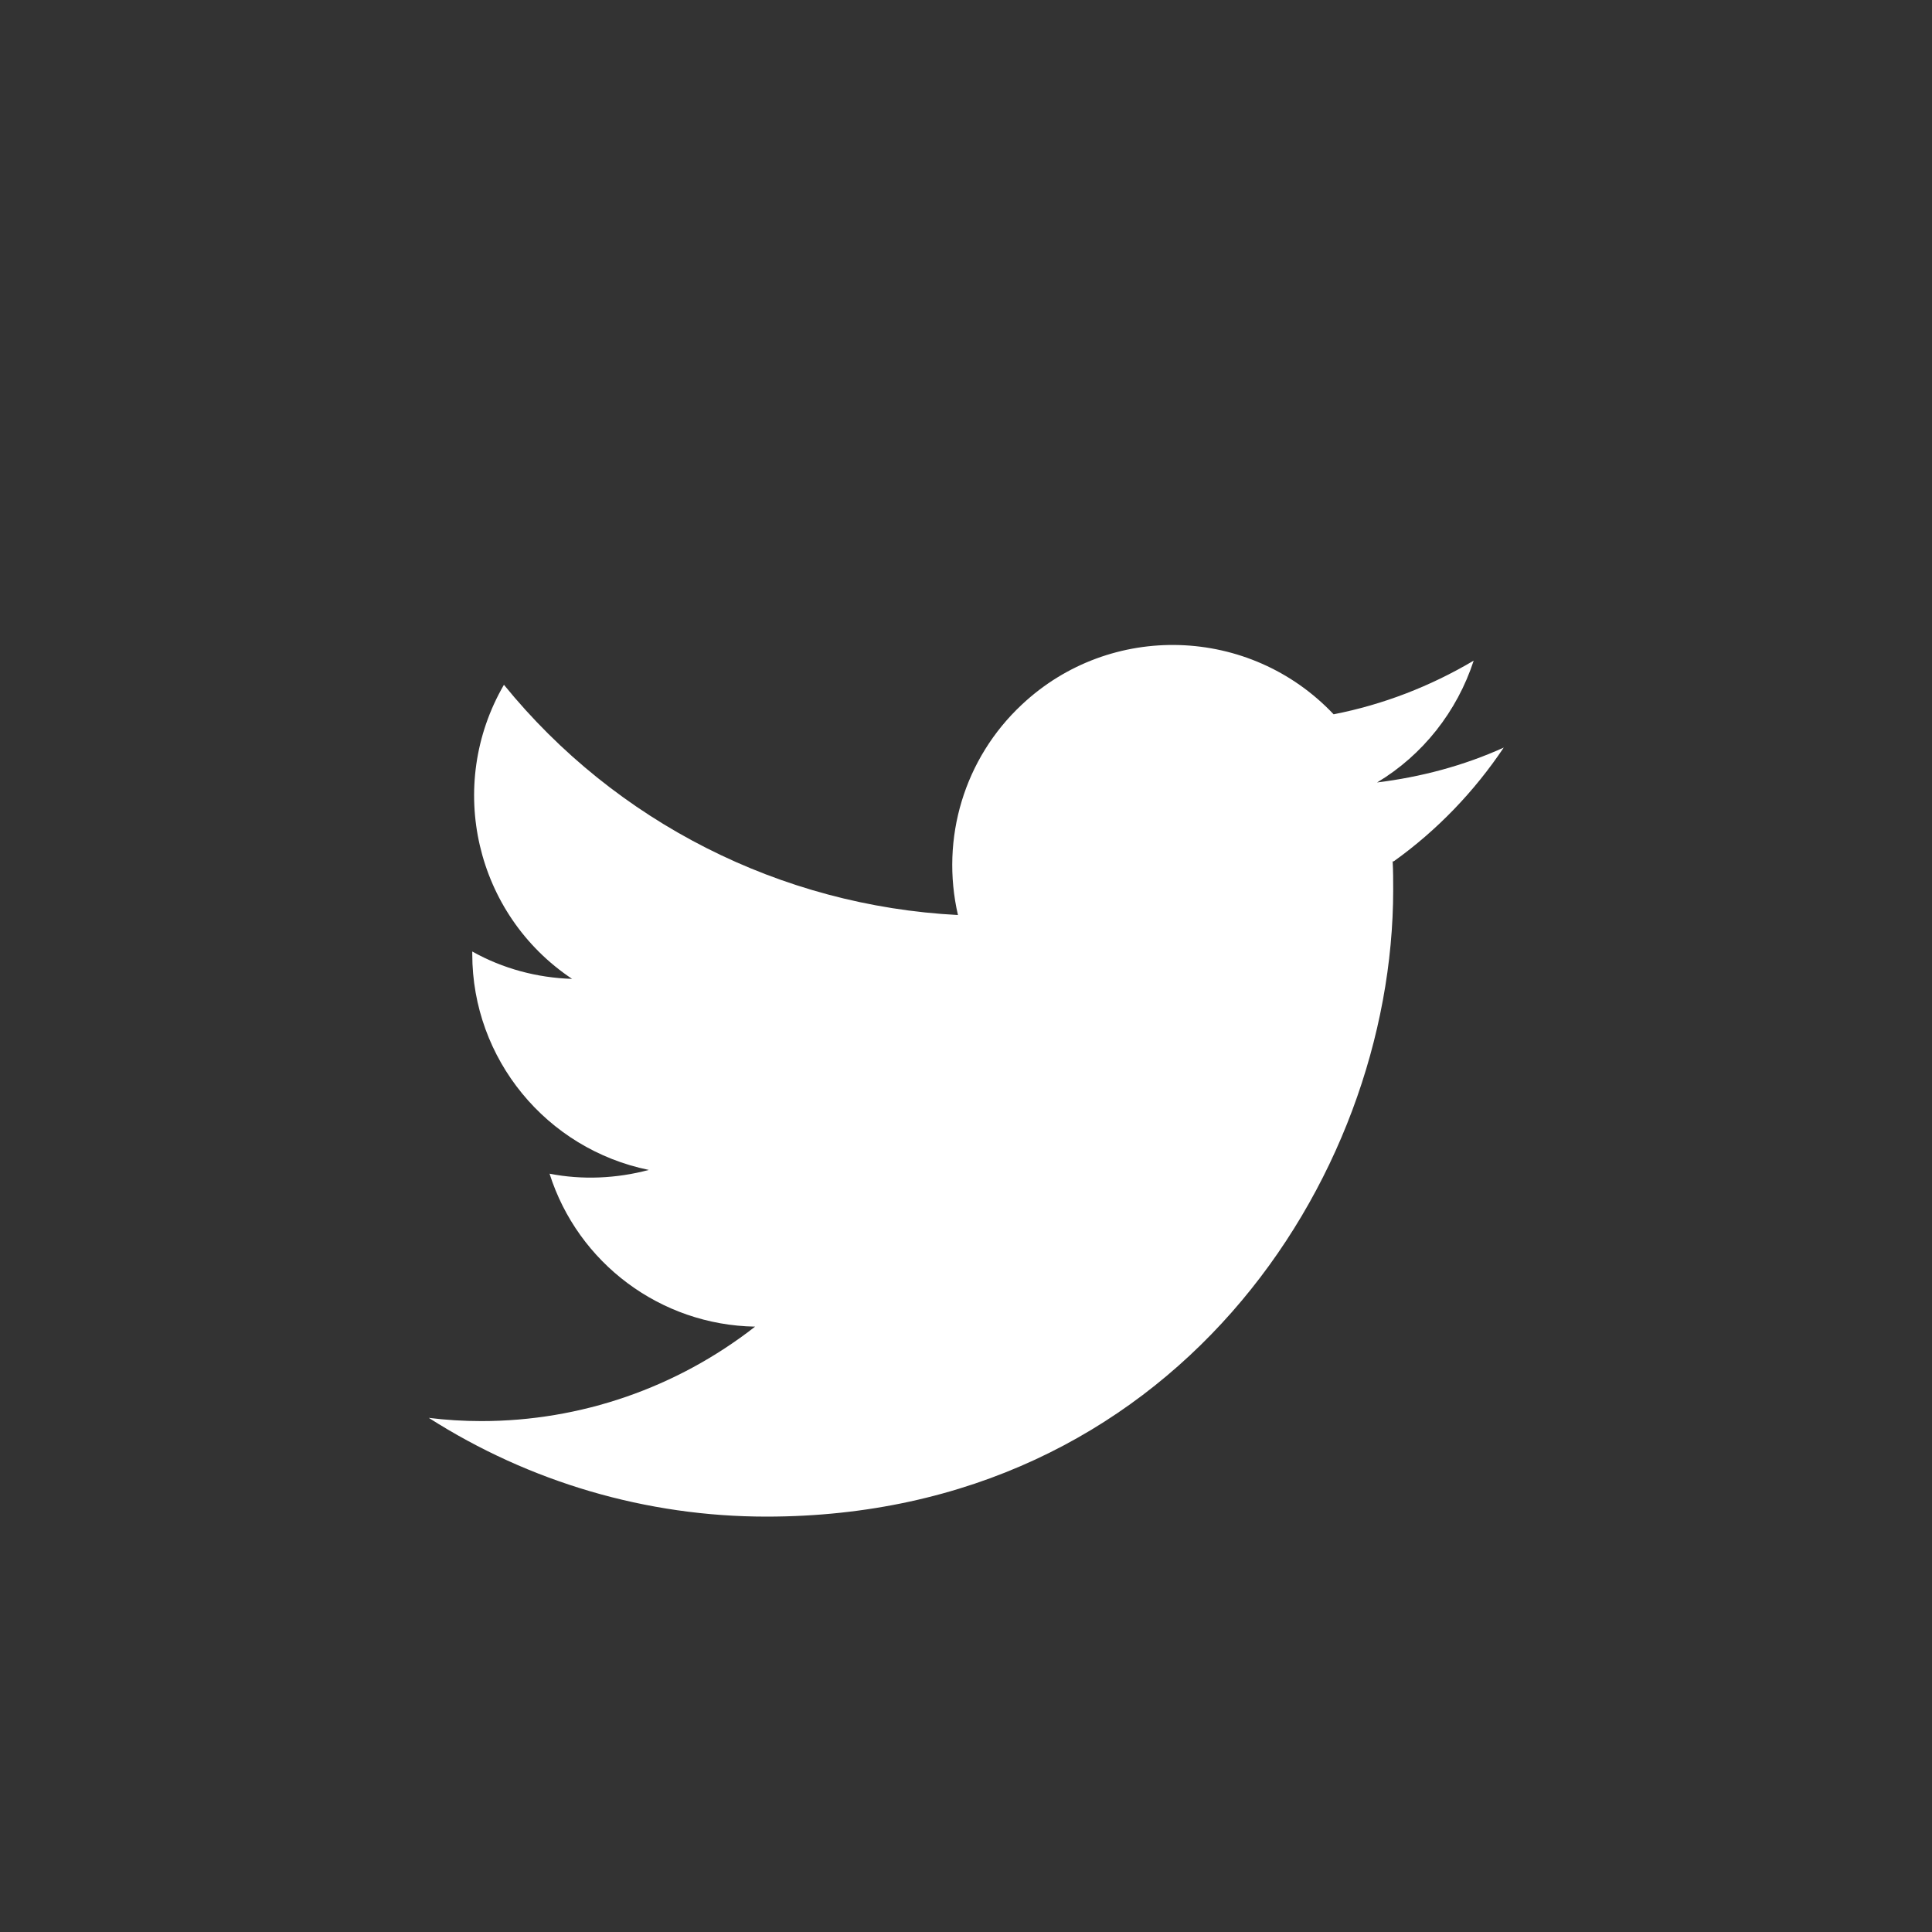 <?xml version="1.0" encoding="UTF-8"?><svg id="a" xmlns="http://www.w3.org/2000/svg" viewBox="0 0 36 36"><rect x="0" y="0" width="36" height="36" fill="#333333" stroke="none"/><defs><style>.c{fill:#fff;}</style></defs><path id="b" class="c" d="m25.95,16.05c.01.18.01.35.01.53,0,5.42-4.13,11.68-11.68,11.68h0c-2.23,0-4.41-.64-6.29-1.84.32.04.65.06.98.06,1.85,0,3.64-.62,5.1-1.76-1.76-.03-3.3-1.18-3.83-2.85.61.12,1.25.09,1.85-.07-1.91-.39-3.29-2.07-3.29-4.02v-.05c.57.32,1.21.49,1.86.51-1.8-1.2-2.36-3.6-1.27-5.48,2.08,2.56,5.16,4.12,8.46,4.29-.33-1.43.12-2.92,1.19-3.92,1.65-1.55,4.25-1.47,5.81.18.92-.18,1.8-.52,2.61-1-.31.95-.95,1.76-1.8,2.27.81-.1,1.61-.31,2.36-.65-.55.82-1.24,1.54-2.05,2.12h-.02Z"/></svg>